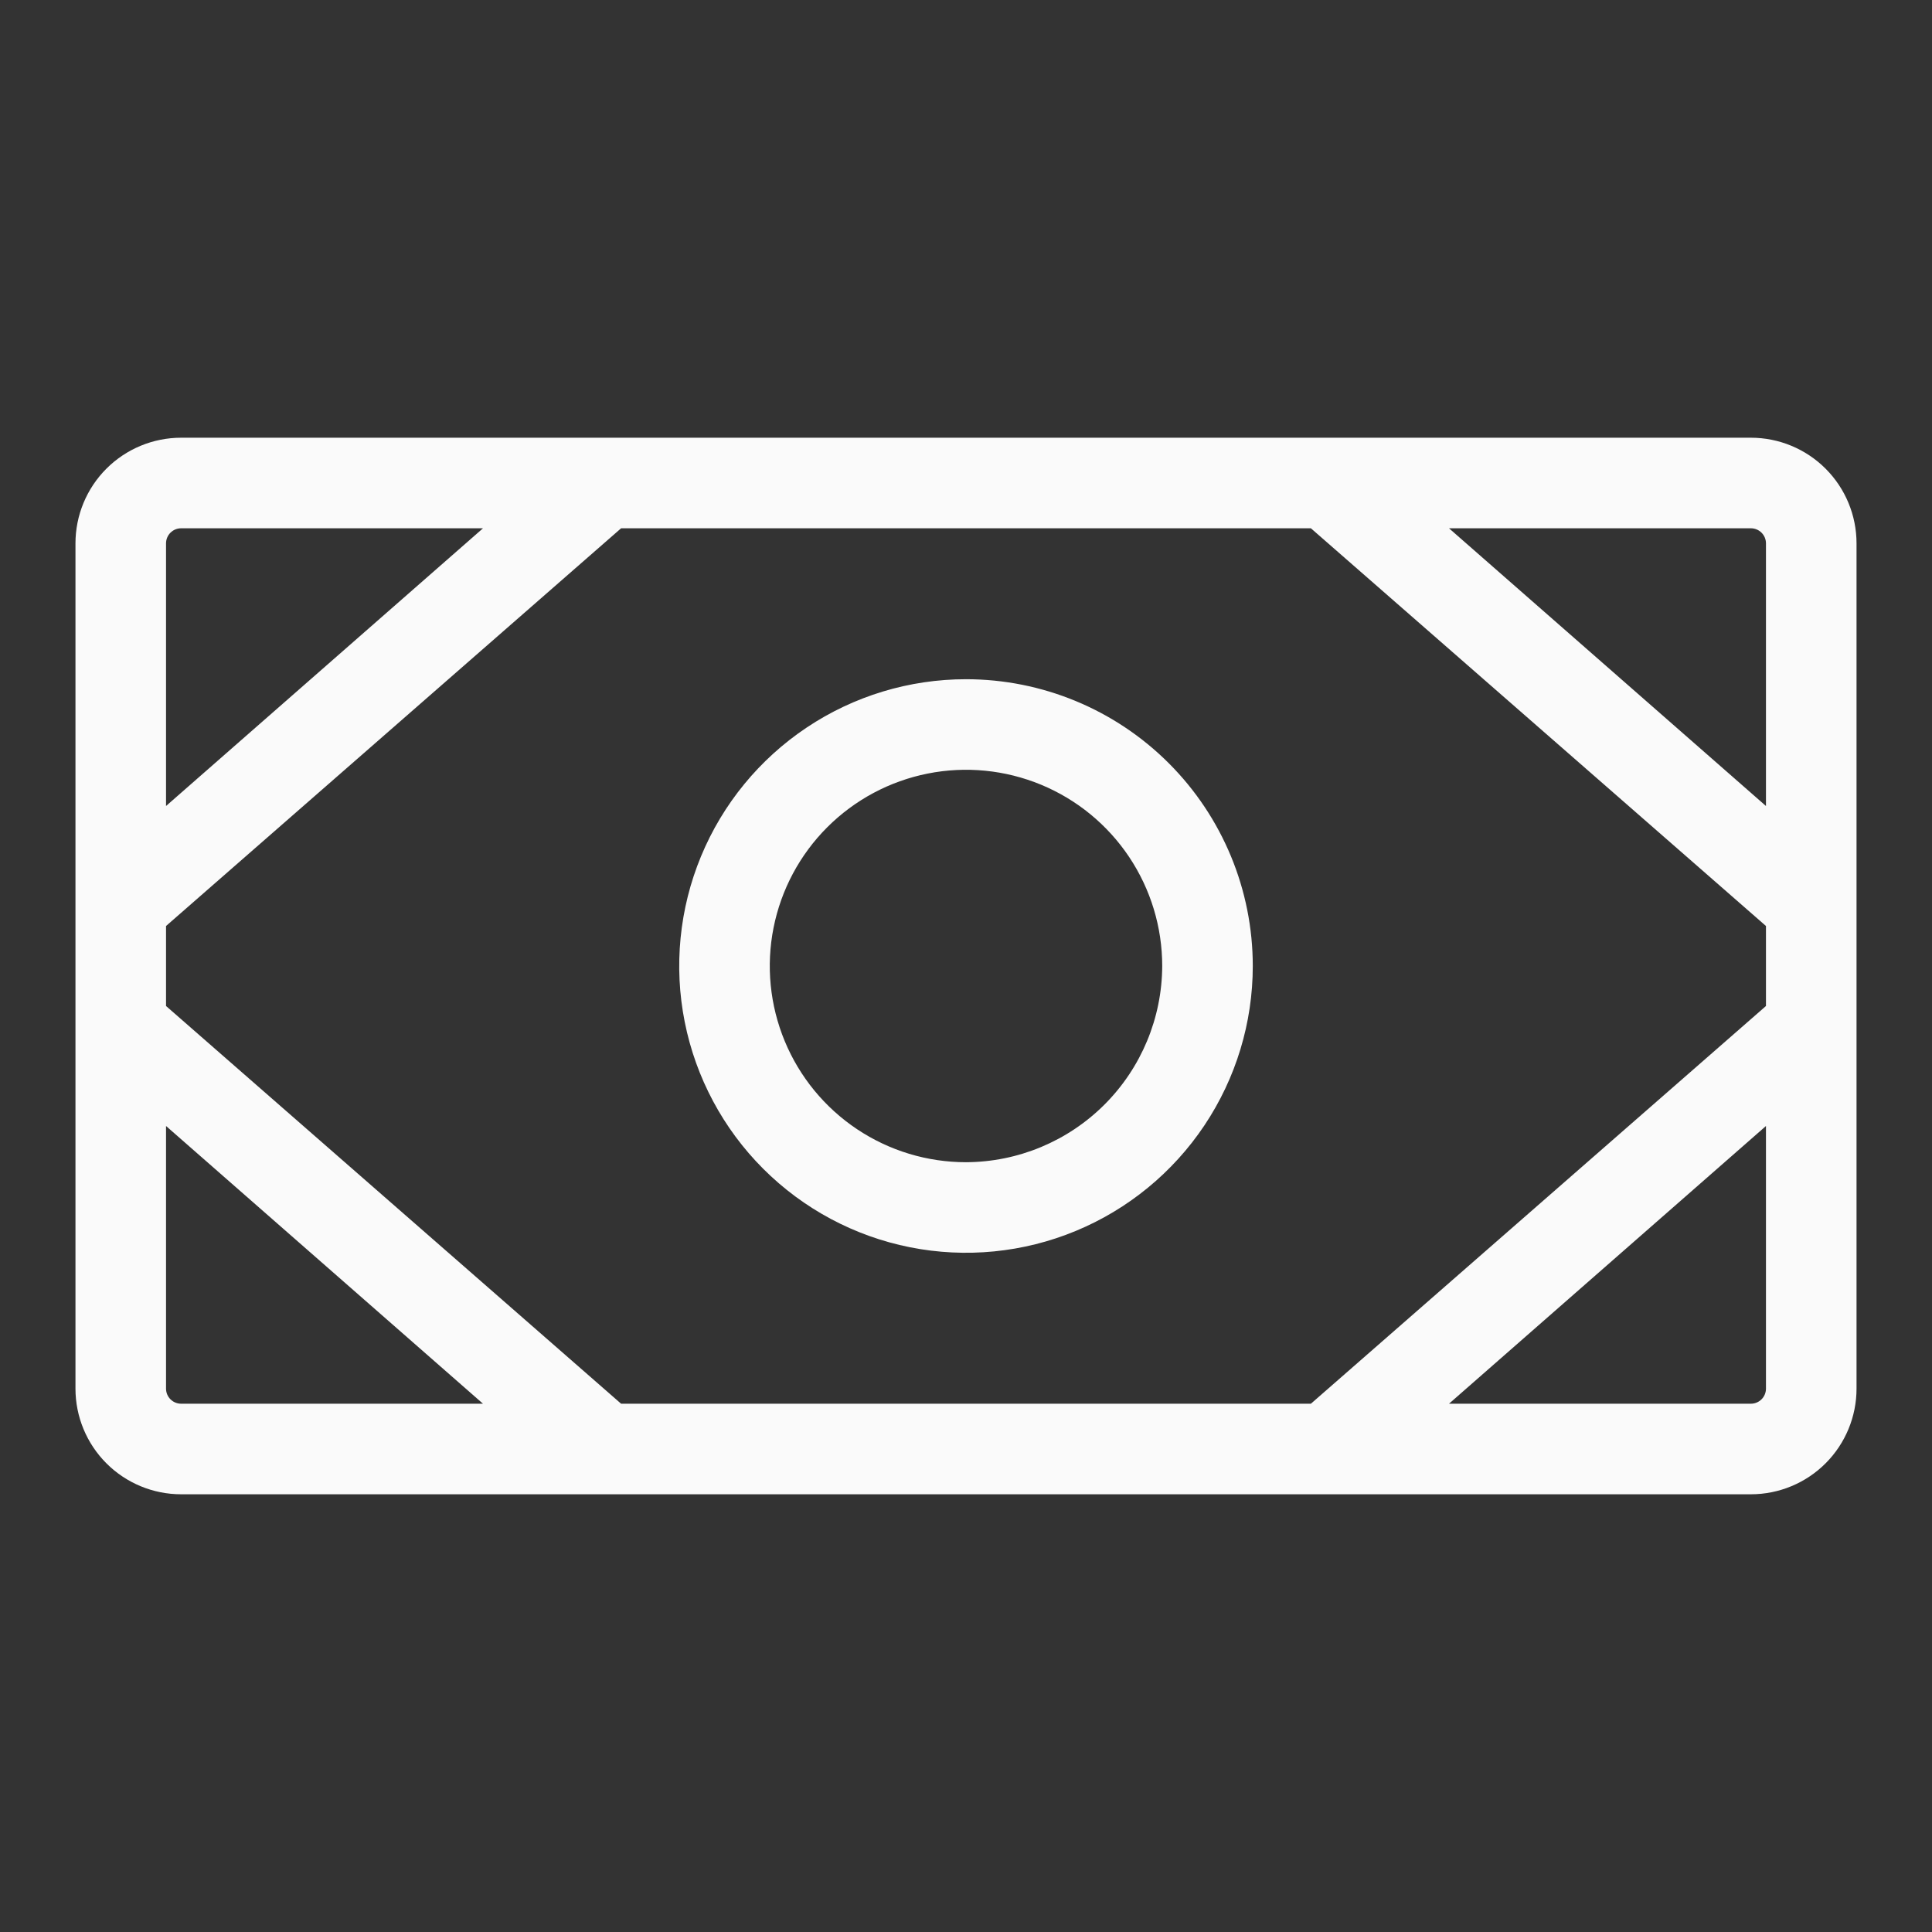 <svg width="256" height="256" viewBox="0 0 256 256" fill="none" xmlns="http://www.w3.org/2000/svg">
<rect x="0" y="0" width="256" height="256" fill="#333333" stroke="none"/>
<path d="M232 58H24C20.287 58 16.726 59.475 14.101 62.1C11.475 64.726 10 68.287 10 72V184C10 187.713 11.475 191.274 14.101 193.899C16.726 196.525 20.287 198 24 198H232C235.713 198 239.274 196.525 241.899 193.899C244.525 191.274 246 187.713 246 184V72C246 68.287 244.525 64.726 241.899 62.1C239.274 59.475 235.713 58 232 58ZM82.3 186L22 133.3V122.7L82.3 70H173.7L234 122.7V133.3L173.7 186H82.3ZM234 72V106.8L192 70H232C232.53 70 233.039 70.211 233.414 70.586C233.789 70.961 234 71.47 234 72ZM24 70H64L22 106.8V72C22 71.47 22.211 70.961 22.586 70.586C22.961 70.211 23.47 70 24 70ZM22 184V149.2L64 186H24C23.47 186 22.961 185.789 22.586 185.414C22.211 185.039 22 184.53 22 184ZM232 186H192L234 149.2V184C234 184.53 233.789 185.039 233.414 185.414C233.039 185.789 232.53 186 232 186ZM128 90C120.484 90 113.137 92.229 106.888 96.404C100.639 100.58 95.769 106.514 92.893 113.458C90.016 120.402 89.264 128.042 90.73 135.413C92.196 142.785 95.816 149.556 101.13 154.87C106.444 160.184 113.215 163.804 120.587 165.27C127.958 166.736 135.598 165.984 142.542 163.107C149.486 160.231 155.42 155.361 159.596 149.112C163.771 142.863 166 135.516 166 128C166 117.922 161.996 108.256 154.87 101.13C147.744 94.004 138.078 90 128 90ZM128 154C122.858 154 117.831 152.475 113.555 149.618C109.279 146.761 105.947 142.701 103.979 137.95C102.011 133.199 101.496 127.971 102.5 122.928C103.503 117.884 105.979 113.251 109.615 109.615C113.251 105.979 117.884 103.503 122.928 102.5C127.971 101.496 133.199 102.011 137.95 103.979C142.701 105.947 146.761 109.279 149.618 113.555C152.475 117.831 154 122.858 154 128C153.974 134.888 151.226 141.485 146.356 146.356C141.485 151.226 134.888 153.974 128 154Z" fill="#FAFAFA"/>
</svg>
